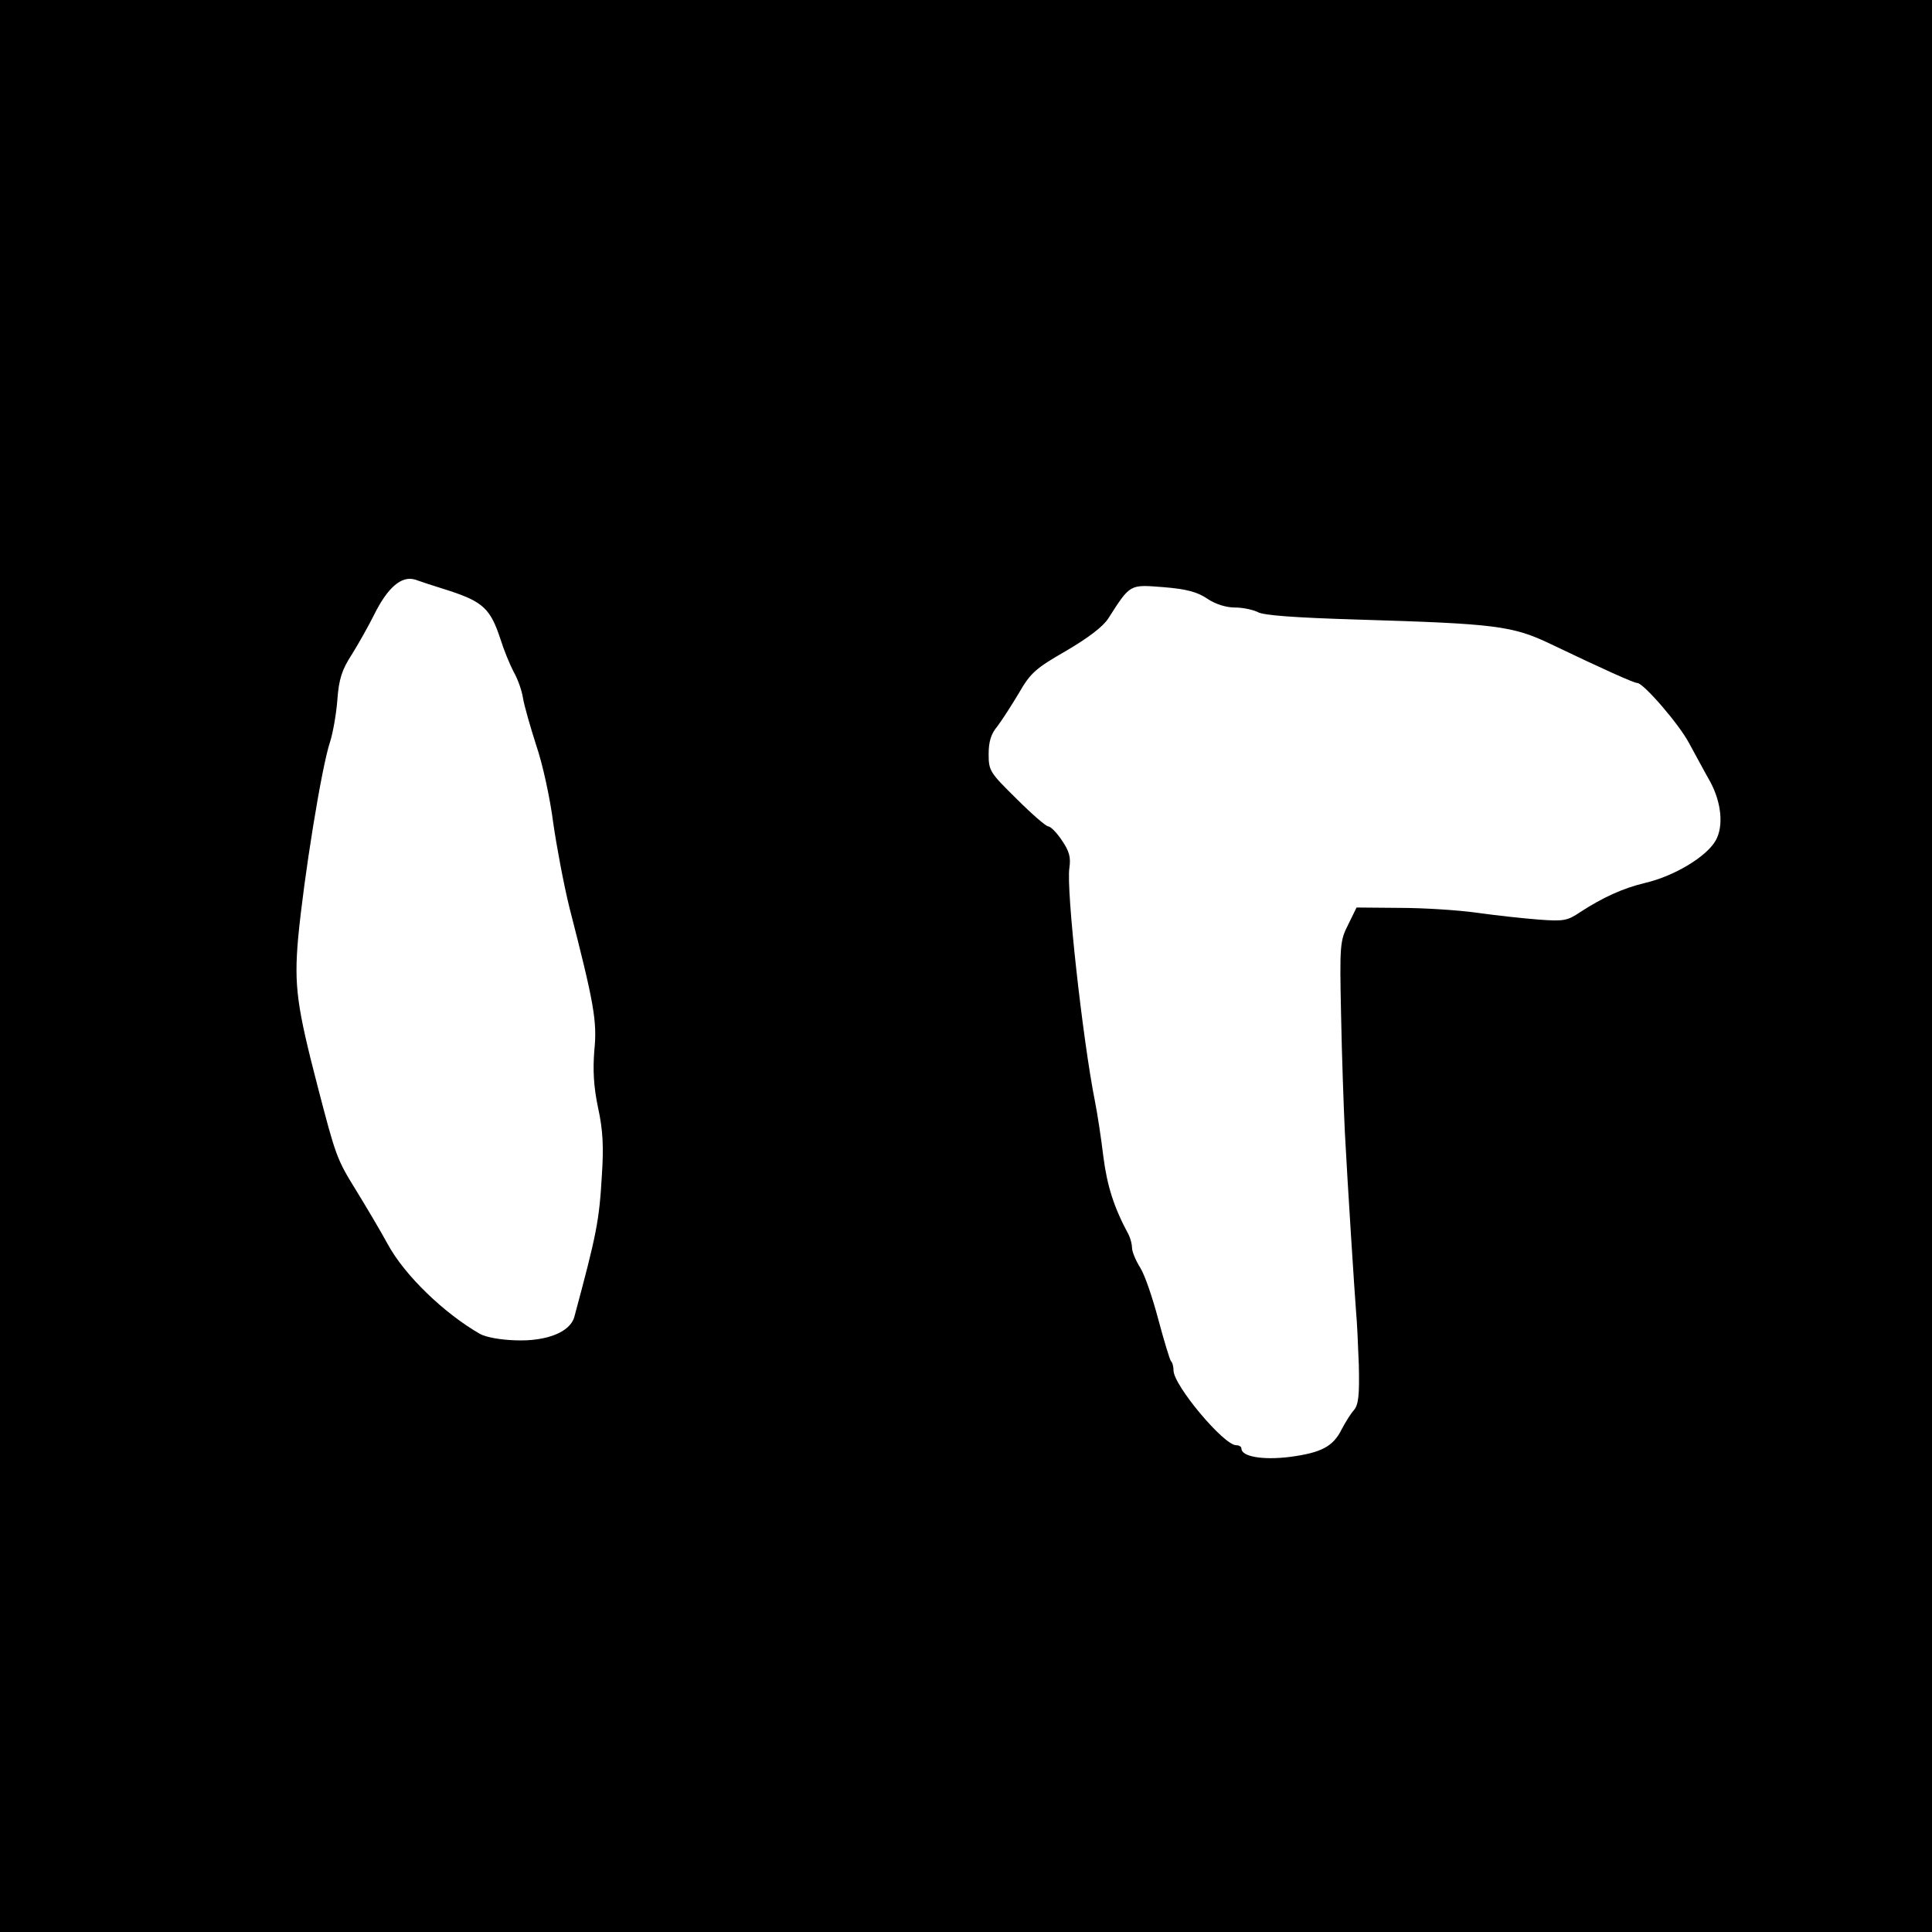 <?xml version="1.0" standalone="no"?>
<!DOCTYPE svg PUBLIC "-//W3C//DTD SVG 20010904//EN"
 "http://www.w3.org/TR/2001/REC-SVG-20010904/DTD/svg10.dtd">
<svg version="1.0" xmlns="http://www.w3.org/2000/svg"
 width="512pt" height="512pt" viewBox="0 0 512 512"
 preserveAspectRatio="xMidYMid meet">
<g transform="translate(0,512) scale(0.1,-0.1)"
fill="#000000" stroke="none">
<path d="M0 2560 l0 -2560 2560 0 2560 0 0 2560 0 2560 -2560 0 -2560 0 0
-2560z m1192 994 c88 -29 108 -48 134 -127 9 -29 25 -68 35 -87 11 -19 22 -50
25 -70 3 -19 19 -75 35 -125 17 -49 37 -142 45 -205 9 -63 28 -164 43 -225 65
-253 74 -301 66 -379 -4 -52 -2 -95 10 -152 13 -59 15 -104 10 -179 -7 -121
-14 -156 -73 -375 -11 -40 -73 -65 -155 -62 -39 1 -79 8 -95 17 -96 55 -200
156 -244 237 -19 35 -57 99 -84 143 -52 84 -54 91 -102 275 -55 212 -63 267
-52 393 15 160 62 454 85 522 7 22 16 71 19 110 4 55 12 80 38 120 17 27 44
75 59 105 36 73 73 105 109 94 8 -3 50 -17 92 -30z m2008 -21 c21 -14 49 -23
73 -23 21 0 48 -6 60 -12 15 -9 101 -15 267 -20 362 -11 408 -16 510 -65 140
-67 220 -103 229 -103 16 0 110 -108 137 -159 16 -29 41 -76 57 -104 29 -55
35 -116 14 -154 -24 -43 -110 -95 -188 -113 -58 -14 -111 -38 -171 -77 -34
-23 -44 -25 -110 -20 -40 3 -113 11 -163 18 -49 7 -142 13 -205 13 l-115 1
-22 -45 c-22 -43 -23 -54 -19 -240 2 -107 7 -247 10 -310 7 -135 26 -430 30
-480 2 -19 5 -81 7 -137 2 -81 -1 -106 -13 -120 -9 -10 -23 -33 -32 -50 -23
-47 -55 -63 -138 -74 -72 -9 -128 1 -128 22 0 5 -6 9 -14 9 -33 0 -166 159
-166 198 0 10 -3 22 -7 25 -3 4 -18 53 -33 109 -15 57 -36 119 -48 138 -12 19
-22 43 -22 53 0 9 -4 25 -9 35 -39 72 -57 129 -67 207 -6 50 -16 115 -22 145
-33 165 -77 565 -68 620 4 28 0 44 -20 73 -13 20 -30 37 -36 37 -6 0 -44 33
-84 73 -70 69 -74 74 -74 118 0 33 6 54 23 74 12 16 38 56 57 88 31 54 45 66
125 112 58 34 98 64 112 86 59 92 56 90 146 83 62 -5 91 -13 117 -31z"/>
</g>
</svg>

